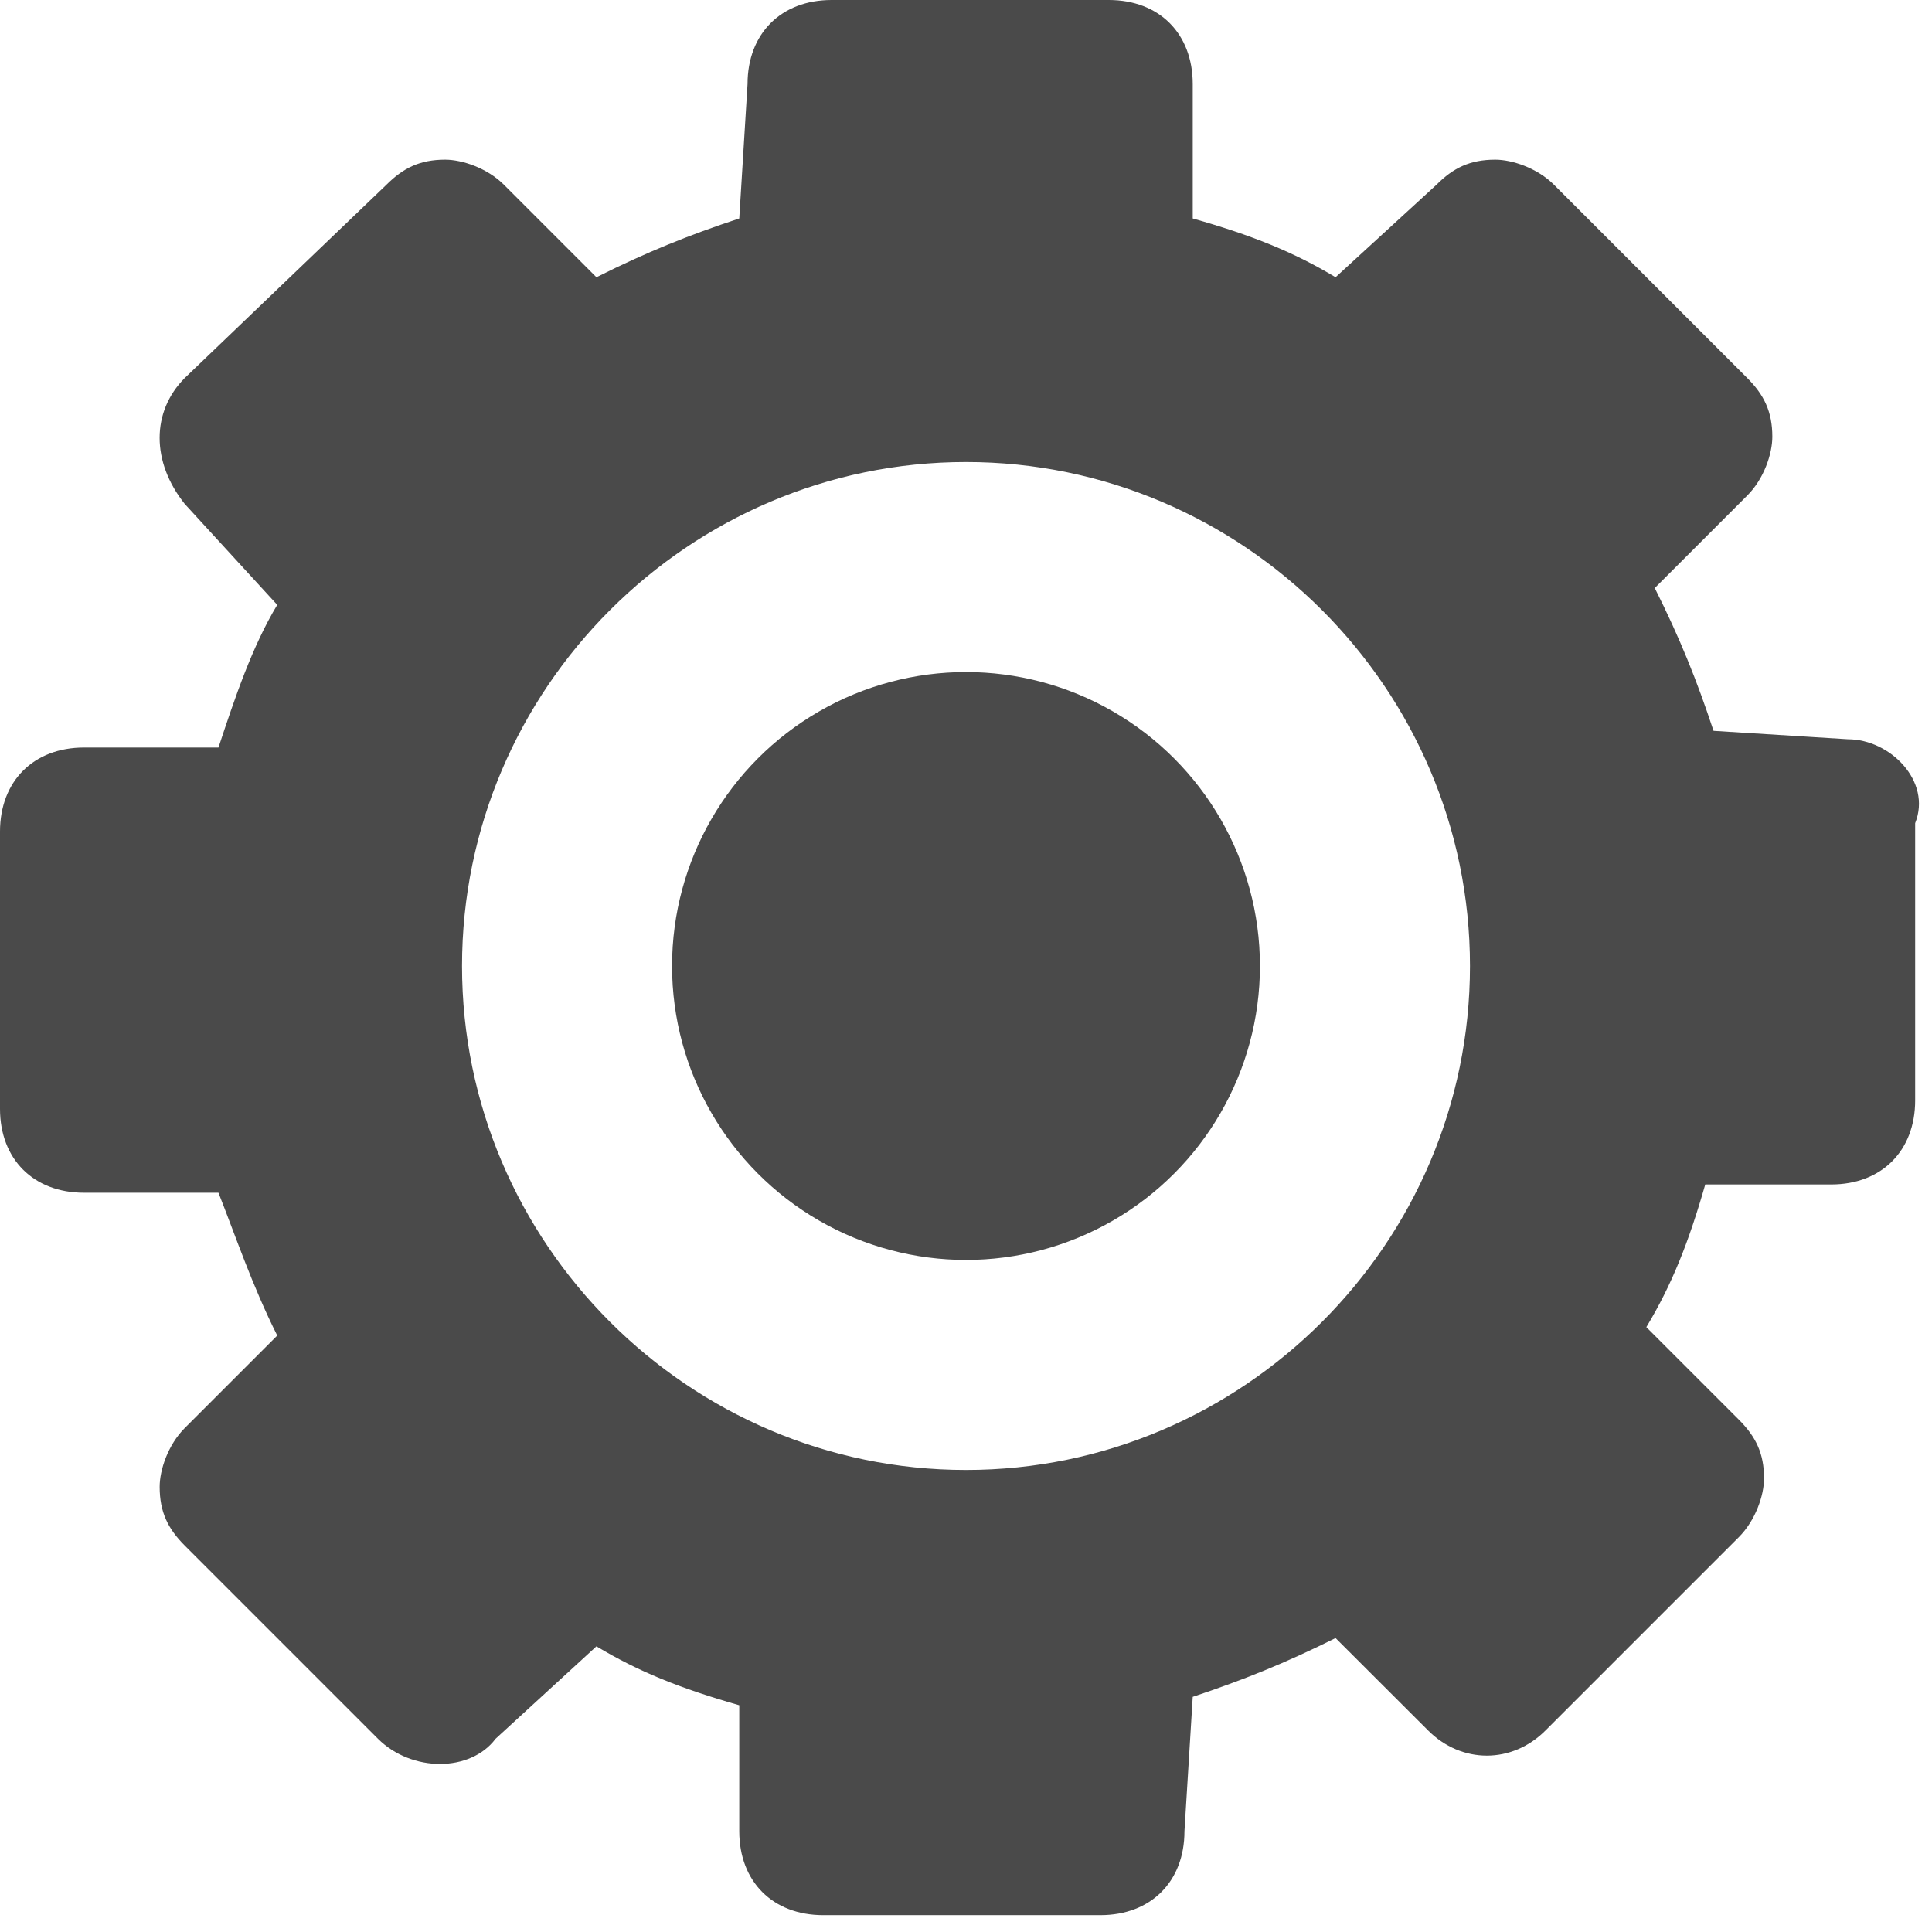 <?xml version="1.0" encoding="UTF-8"?>
<svg width="14px" height="14px" viewBox="0 0 14 14" version="1.1" xmlns="http://www.w3.org/2000/svg" xmlns:xlink="http://www.w3.org/1999/xlink">
    <!-- Generator: Sketch 46.2 (44496) - http://www.bohemiancoding.com/sketch -->
    <title>Settings_2</title>
    <desc>Created with Sketch.</desc>
    <defs></defs>
    <g id="Quickstart" stroke="none" stroke-width="1" fill="none" fill-rule="evenodd">
        <g id="API_Quickstart_V1_Desktop" transform="translate(-201, -372)" fill-rule="nonzero" fill="#4A4A4A">
            <g id="Settings_2" transform="translate(201, 372)">
                <g id="Group">
                    <circle id="Oval" cx="7" cy="7" r="2.13"></circle>
                    <path d="M13.391,5.357 L12.417,5.296 C12.296,4.93 12.174,4.626 11.991,4.261 L12.661,3.591 C12.783,3.47 12.843,3.287 12.843,3.165 C12.843,2.983 12.783,2.861 12.661,2.739 L11.261,1.339 C11.139,1.217 10.957,1.157 10.835,1.157 C10.835,1.157 10.835,1.157 10.835,1.157 C10.652,1.157 10.53,1.217 10.409,1.339 L9.678,2.009 C9.374,1.826 9.07,1.704 8.643,1.583 L8.643,0.609 C8.643,0.243 8.4,0 8.035,0 L6.026,0 C5.661,0 5.417,0.243 5.417,0.609 L5.357,1.583 C4.991,1.704 4.687,1.826 4.322,2.009 L3.652,1.339 C3.53,1.217 3.348,1.157 3.226,1.157 C3.226,1.157 3.226,1.157 3.226,1.157 C3.043,1.157 2.922,1.217 2.8,1.339 L1.339,2.739 C1.096,2.983 1.096,3.348 1.339,3.652 L2.009,4.383 C1.826,4.687 1.704,5.052 1.583,5.417 L0.609,5.417 C0.243,5.417 0,5.661 0,6.026 L0,8.035 C0,8.4 0.243,8.643 0.609,8.643 L1.583,8.643 C1.704,8.948 1.826,9.313 2.009,9.678 L1.339,10.348 C1.217,10.47 1.157,10.652 1.157,10.774 C1.157,10.957 1.217,11.078 1.339,11.2 L2.739,12.6 C2.983,12.843 3.409,12.843 3.591,12.6 L4.322,11.93 C4.626,12.113 4.93,12.235 5.357,12.357 L5.357,13.27 C5.357,13.635 5.6,13.878 5.965,13.878 L7.974,13.878 C8.339,13.878 8.583,13.635 8.583,13.27 L8.643,12.296 C9.009,12.174 9.313,12.052 9.678,11.87 L10.348,12.539 C10.591,12.783 10.957,12.783 11.2,12.539 L12.6,11.139 C12.722,11.017 12.783,10.835 12.783,10.713 C12.783,10.53 12.722,10.409 12.6,10.287 L11.93,9.617 C12.113,9.313 12.235,9.009 12.357,8.583 L13.27,8.583 C13.635,8.583 13.878,8.339 13.878,7.974 L13.878,5.965 C14,5.661 13.696,5.357 13.391,5.357 Z M7,10.652 C4.991,10.652 3.348,9.009 3.348,7 C3.348,4.991 4.991,3.348 7,3.348 C9.009,3.348 10.652,4.991 10.652,7 C10.652,9.009 9.009,10.652 7,10.652 Z" id="Shape"></path>
                </g>
            </g>
        </g>
    </g>
</svg>